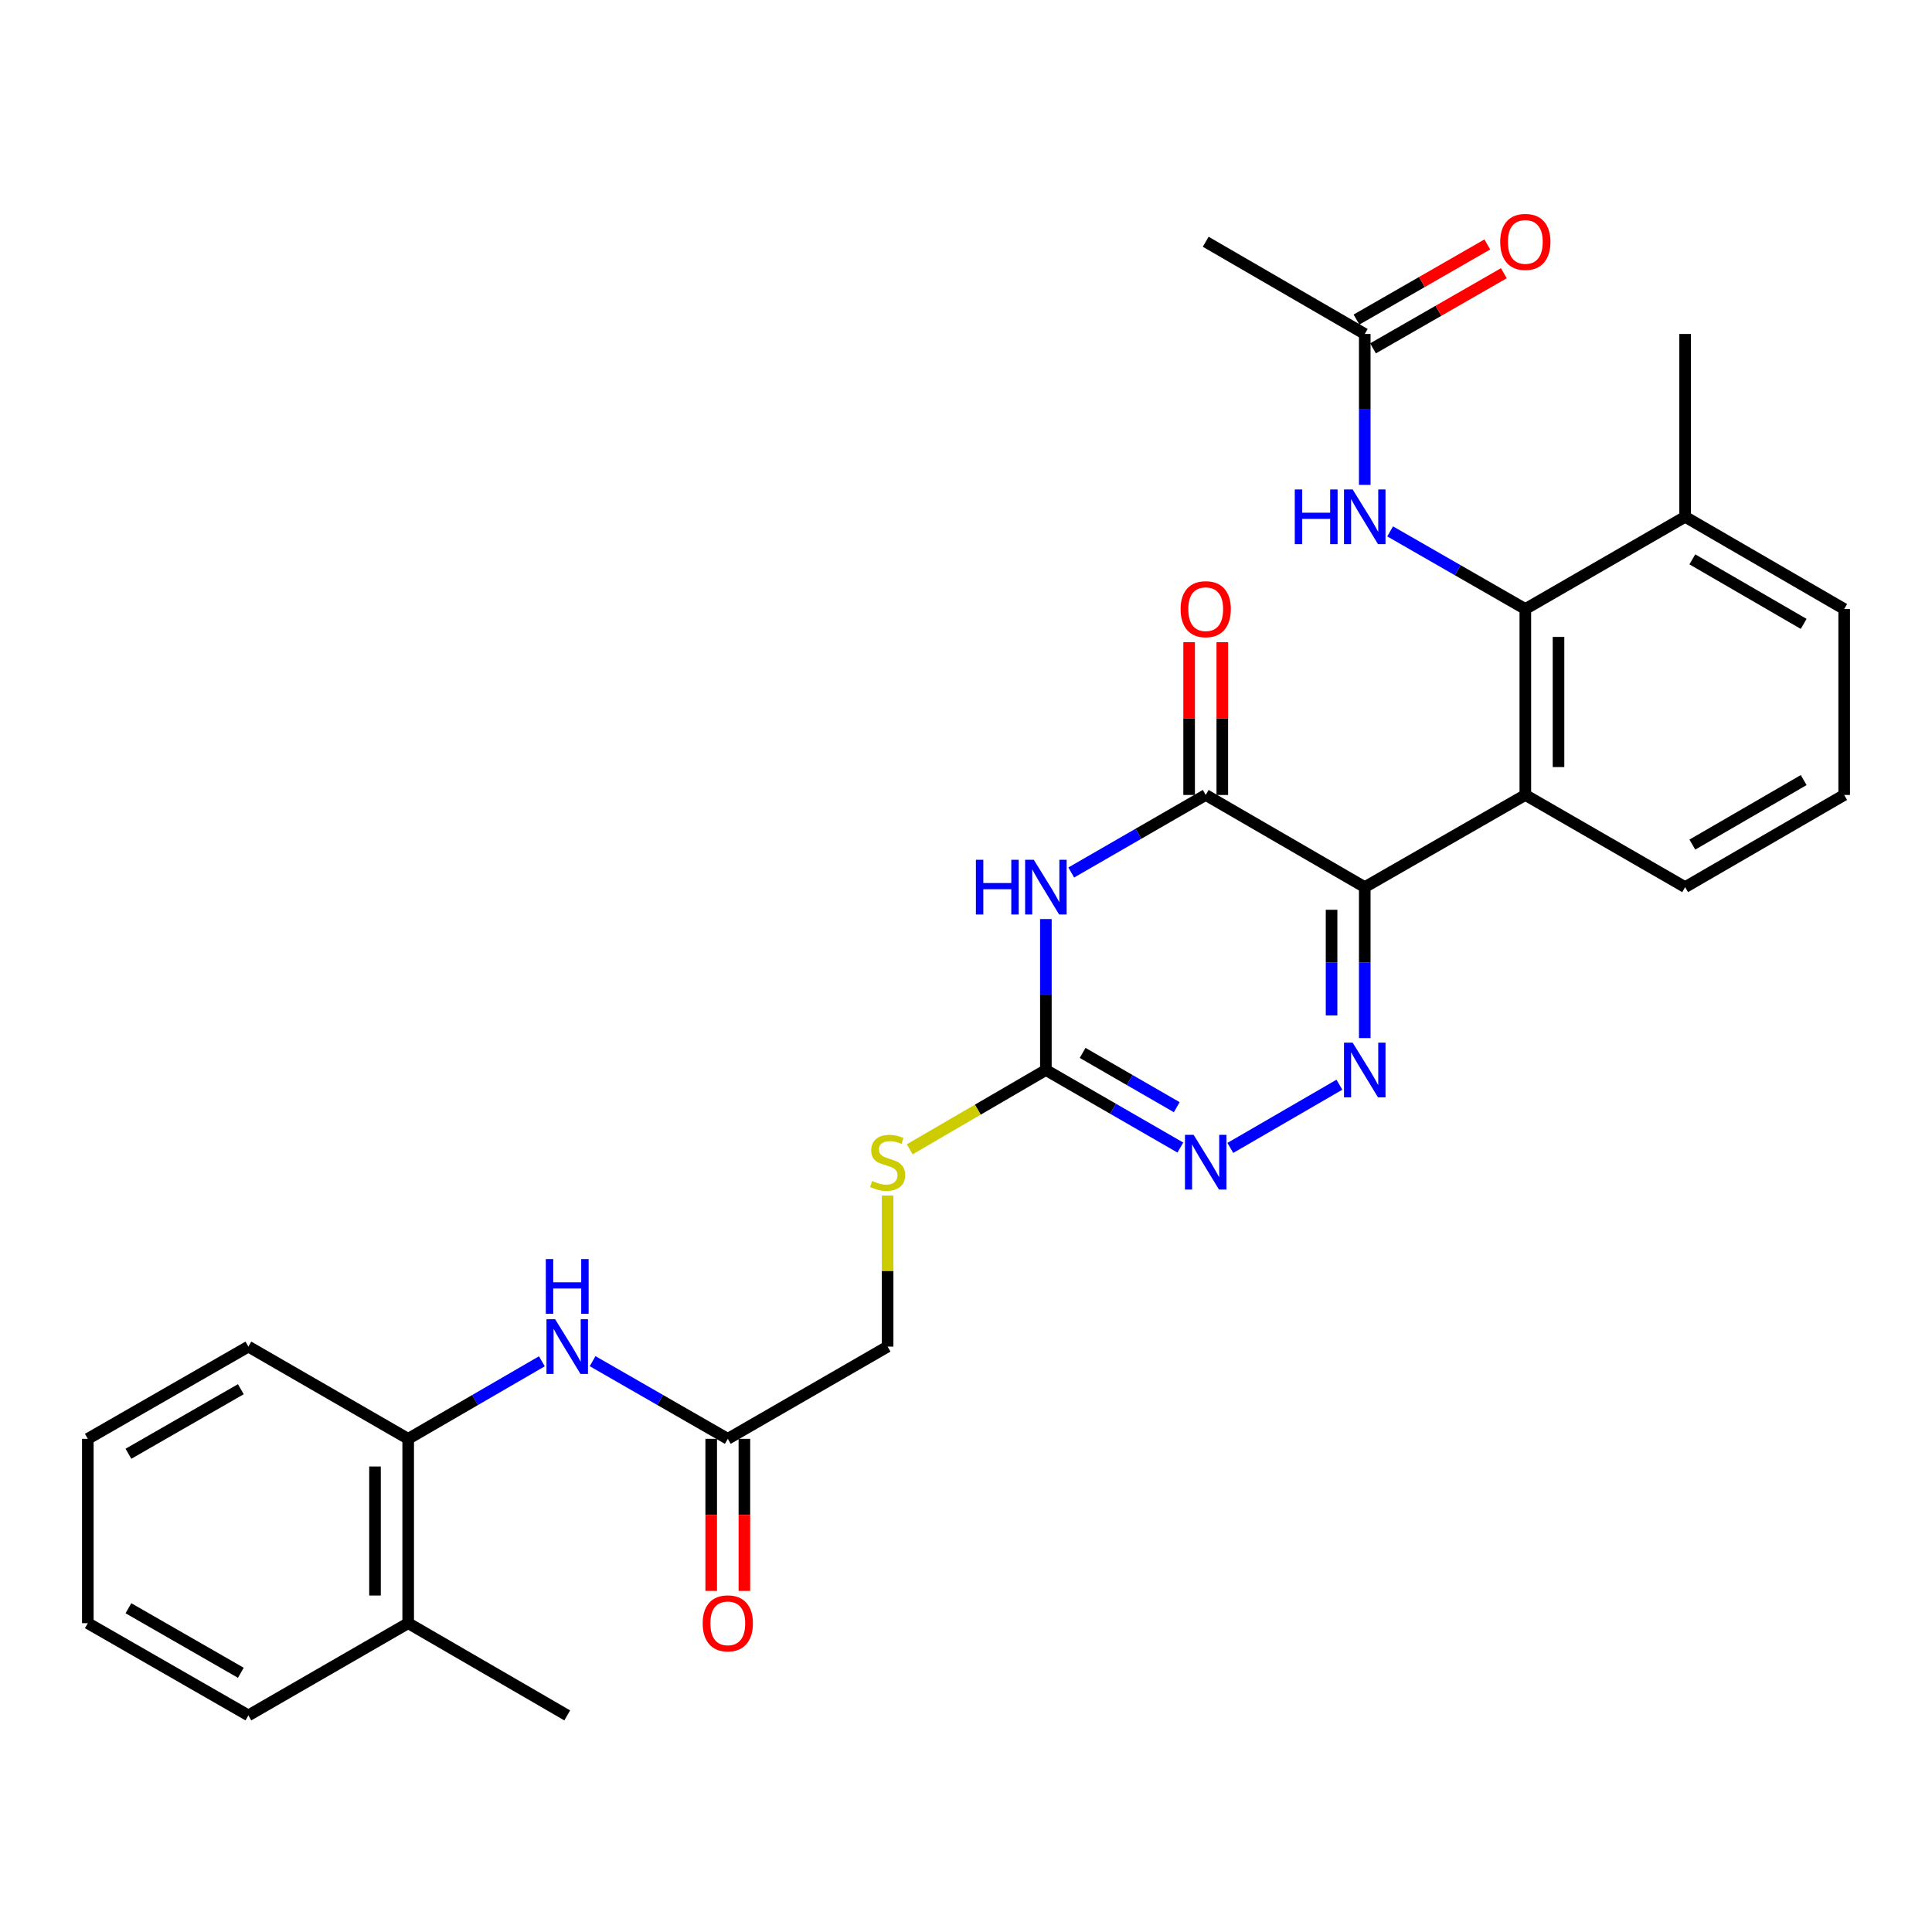 <?xml version='1.0' encoding='iso-8859-1'?>
<svg version='1.1' baseProfile='full'
              xmlns='http://www.w3.org/2000/svg'
                      xmlns:rdkit='http://www.rdkit.org/xml'
                      xmlns:xlink='http://www.w3.org/1999/xlink'
                  xml:space='preserve'
width='1000px' height='1000px' viewBox='0 0 1000 1000'>
<!-- END OF HEADER -->
<rect style='opacity:1.0;fill:#FFFFFF;stroke:none' width='1000' height='1000' x='0' y='0'> </rect>
<path class='bond-0' d='M 706.395,459.18 L 706.395,498.246' style='fill:none;fill-rule:evenodd;stroke:#000000;stroke-width:6px;stroke-linecap:butt;stroke-linejoin:miter;stroke-opacity:1' />
<path class='bond-0' d='M 706.395,498.246 L 706.395,537.311' style='fill:none;fill-rule:evenodd;stroke:#0000FF;stroke-width:6px;stroke-linecap:butt;stroke-linejoin:miter;stroke-opacity:1' />
<path class='bond-0' d='M 689.219,470.9 L 689.219,498.246' style='fill:none;fill-rule:evenodd;stroke:#000000;stroke-width:6px;stroke-linecap:butt;stroke-linejoin:miter;stroke-opacity:1' />
<path class='bond-0' d='M 689.219,498.246 L 689.219,525.592' style='fill:none;fill-rule:evenodd;stroke:#0000FF;stroke-width:6px;stroke-linecap:butt;stroke-linejoin:miter;stroke-opacity:1' />
<path class='bond-2' d='M 706.395,459.18 L 624.075,411.47' style='fill:none;fill-rule:evenodd;stroke:#000000;stroke-width:6px;stroke-linecap:butt;stroke-linejoin:miter;stroke-opacity:1' />
<path class='bond-3' d='M 706.395,459.18 L 789.506,411.47' style='fill:none;fill-rule:evenodd;stroke:#000000;stroke-width:6px;stroke-linecap:butt;stroke-linejoin:miter;stroke-opacity:1' />
<path class='bond-5' d='M 693.276,561.441 L 636.815,594.164' style='fill:none;fill-rule:evenodd;stroke:#0000FF;stroke-width:6px;stroke-linecap:butt;stroke-linejoin:miter;stroke-opacity:1' />
<path class='bond-1' d='M 554.473,451.61 L 589.274,431.54' style='fill:none;fill-rule:evenodd;stroke:#0000FF;stroke-width:6px;stroke-linecap:butt;stroke-linejoin:miter;stroke-opacity:1' />
<path class='bond-1' d='M 589.274,431.54 L 624.075,411.47' style='fill:none;fill-rule:evenodd;stroke:#000000;stroke-width:6px;stroke-linecap:butt;stroke-linejoin:miter;stroke-opacity:1' />
<path class='bond-4' d='M 541.346,475.707 L 541.346,514.772' style='fill:none;fill-rule:evenodd;stroke:#0000FF;stroke-width:6px;stroke-linecap:butt;stroke-linejoin:miter;stroke-opacity:1' />
<path class='bond-4' d='M 541.346,514.772 L 541.346,553.838' style='fill:none;fill-rule:evenodd;stroke:#000000;stroke-width:6px;stroke-linecap:butt;stroke-linejoin:miter;stroke-opacity:1' />
<path class='bond-13' d='M 632.663,411.47 L 632.663,371.933' style='fill:none;fill-rule:evenodd;stroke:#000000;stroke-width:6px;stroke-linecap:butt;stroke-linejoin:miter;stroke-opacity:1' />
<path class='bond-13' d='M 632.663,371.933 L 632.663,332.395' style='fill:none;fill-rule:evenodd;stroke:#FF0000;stroke-width:6px;stroke-linecap:butt;stroke-linejoin:miter;stroke-opacity:1' />
<path class='bond-13' d='M 615.488,411.47 L 615.488,371.933' style='fill:none;fill-rule:evenodd;stroke:#000000;stroke-width:6px;stroke-linecap:butt;stroke-linejoin:miter;stroke-opacity:1' />
<path class='bond-13' d='M 615.488,371.933 L 615.488,332.395' style='fill:none;fill-rule:evenodd;stroke:#FF0000;stroke-width:6px;stroke-linecap:butt;stroke-linejoin:miter;stroke-opacity:1' />
<path class='bond-6' d='M 789.506,411.47 L 789.506,315.229' style='fill:none;fill-rule:evenodd;stroke:#000000;stroke-width:6px;stroke-linecap:butt;stroke-linejoin:miter;stroke-opacity:1' />
<path class='bond-6' d='M 806.682,397.034 L 806.682,329.665' style='fill:none;fill-rule:evenodd;stroke:#000000;stroke-width:6px;stroke-linecap:butt;stroke-linejoin:miter;stroke-opacity:1' />
<path class='bond-19' d='M 789.506,411.47 L 872.217,459.18' style='fill:none;fill-rule:evenodd;stroke:#000000;stroke-width:6px;stroke-linecap:butt;stroke-linejoin:miter;stroke-opacity:1' />
<path class='bond-12' d='M 541.346,553.838 L 506.111,574.359' style='fill:none;fill-rule:evenodd;stroke:#000000;stroke-width:6px;stroke-linecap:butt;stroke-linejoin:miter;stroke-opacity:1' />
<path class='bond-12' d='M 506.111,574.359 L 470.877,594.879' style='fill:none;fill-rule:evenodd;stroke:#CCCC00;stroke-width:6px;stroke-linecap:butt;stroke-linejoin:miter;stroke-opacity:1' />
<path class='bond-29' d='M 541.346,553.838 L 576.147,573.908' style='fill:none;fill-rule:evenodd;stroke:#000000;stroke-width:6px;stroke-linecap:butt;stroke-linejoin:miter;stroke-opacity:1' />
<path class='bond-29' d='M 576.147,573.908 L 610.948,593.977' style='fill:none;fill-rule:evenodd;stroke:#0000FF;stroke-width:6px;stroke-linecap:butt;stroke-linejoin:miter;stroke-opacity:1' />
<path class='bond-29' d='M 560.367,544.98 L 584.727,559.029' style='fill:none;fill-rule:evenodd;stroke:#000000;stroke-width:6px;stroke-linecap:butt;stroke-linejoin:miter;stroke-opacity:1' />
<path class='bond-29' d='M 584.727,559.029 L 609.088,573.078' style='fill:none;fill-rule:evenodd;stroke:#0000FF;stroke-width:6px;stroke-linecap:butt;stroke-linejoin:miter;stroke-opacity:1' />
<path class='bond-7' d='M 789.506,315.229 L 754.518,295.136' style='fill:none;fill-rule:evenodd;stroke:#000000;stroke-width:6px;stroke-linecap:butt;stroke-linejoin:miter;stroke-opacity:1' />
<path class='bond-7' d='M 754.518,295.136 L 719.531,275.043' style='fill:none;fill-rule:evenodd;stroke:#0000FF;stroke-width:6px;stroke-linecap:butt;stroke-linejoin:miter;stroke-opacity:1' />
<path class='bond-14' d='M 789.506,315.229 L 872.217,267.5' style='fill:none;fill-rule:evenodd;stroke:#000000;stroke-width:6px;stroke-linecap:butt;stroke-linejoin:miter;stroke-opacity:1' />
<path class='bond-10' d='M 706.395,250.974 L 706.395,211.918' style='fill:none;fill-rule:evenodd;stroke:#0000FF;stroke-width:6px;stroke-linecap:butt;stroke-linejoin:miter;stroke-opacity:1' />
<path class='bond-10' d='M 706.395,211.918 L 706.395,172.862' style='fill:none;fill-rule:evenodd;stroke:#000000;stroke-width:6px;stroke-linecap:butt;stroke-linejoin:miter;stroke-opacity:1' />
<path class='bond-8' d='M 306.732,704.543 L 341.719,724.639' style='fill:none;fill-rule:evenodd;stroke:#0000FF;stroke-width:6px;stroke-linecap:butt;stroke-linejoin:miter;stroke-opacity:1' />
<path class='bond-8' d='M 341.719,724.639 L 376.707,744.736' style='fill:none;fill-rule:evenodd;stroke:#000000;stroke-width:6px;stroke-linecap:butt;stroke-linejoin:miter;stroke-opacity:1' />
<path class='bond-11' d='M 280.477,704.605 L 245.877,724.671' style='fill:none;fill-rule:evenodd;stroke:#0000FF;stroke-width:6px;stroke-linecap:butt;stroke-linejoin:miter;stroke-opacity:1' />
<path class='bond-11' d='M 245.877,724.671 L 211.276,744.736' style='fill:none;fill-rule:evenodd;stroke:#000000;stroke-width:6px;stroke-linecap:butt;stroke-linejoin:miter;stroke-opacity:1' />
<path class='bond-9' d='M 376.707,744.736 L 459.427,696.997' style='fill:none;fill-rule:evenodd;stroke:#000000;stroke-width:6px;stroke-linecap:butt;stroke-linejoin:miter;stroke-opacity:1' />
<path class='bond-15' d='M 368.119,744.736 L 368.119,784.094' style='fill:none;fill-rule:evenodd;stroke:#000000;stroke-width:6px;stroke-linecap:butt;stroke-linejoin:miter;stroke-opacity:1' />
<path class='bond-15' d='M 368.119,784.094 L 368.119,823.451' style='fill:none;fill-rule:evenodd;stroke:#FF0000;stroke-width:6px;stroke-linecap:butt;stroke-linejoin:miter;stroke-opacity:1' />
<path class='bond-15' d='M 385.295,744.736 L 385.295,784.094' style='fill:none;fill-rule:evenodd;stroke:#000000;stroke-width:6px;stroke-linecap:butt;stroke-linejoin:miter;stroke-opacity:1' />
<path class='bond-15' d='M 385.295,784.094 L 385.295,823.451' style='fill:none;fill-rule:evenodd;stroke:#FF0000;stroke-width:6px;stroke-linecap:butt;stroke-linejoin:miter;stroke-opacity:1' />
<path class='bond-16' d='M 710.671,180.309 L 744.529,160.865' style='fill:none;fill-rule:evenodd;stroke:#000000;stroke-width:6px;stroke-linecap:butt;stroke-linejoin:miter;stroke-opacity:1' />
<path class='bond-16' d='M 744.529,160.865 L 778.387,141.421' style='fill:none;fill-rule:evenodd;stroke:#FF0000;stroke-width:6px;stroke-linecap:butt;stroke-linejoin:miter;stroke-opacity:1' />
<path class='bond-16' d='M 702.118,165.414 L 735.976,145.97' style='fill:none;fill-rule:evenodd;stroke:#000000;stroke-width:6px;stroke-linecap:butt;stroke-linejoin:miter;stroke-opacity:1' />
<path class='bond-16' d='M 735.976,145.97 L 769.833,126.527' style='fill:none;fill-rule:evenodd;stroke:#FF0000;stroke-width:6px;stroke-linecap:butt;stroke-linejoin:miter;stroke-opacity:1' />
<path class='bond-22' d='M 706.395,172.862 L 624.075,125.132' style='fill:none;fill-rule:evenodd;stroke:#000000;stroke-width:6px;stroke-linecap:butt;stroke-linejoin:miter;stroke-opacity:1' />
<path class='bond-17' d='M 211.276,744.736 L 211.276,840.157' style='fill:none;fill-rule:evenodd;stroke:#000000;stroke-width:6px;stroke-linecap:butt;stroke-linejoin:miter;stroke-opacity:1' />
<path class='bond-17' d='M 194.101,759.049 L 194.101,825.844' style='fill:none;fill-rule:evenodd;stroke:#000000;stroke-width:6px;stroke-linecap:butt;stroke-linejoin:miter;stroke-opacity:1' />
<path class='bond-21' d='M 211.276,744.736 L 128.566,696.997' style='fill:none;fill-rule:evenodd;stroke:#000000;stroke-width:6px;stroke-linecap:butt;stroke-linejoin:miter;stroke-opacity:1' />
<path class='bond-18' d='M 459.427,618.814 L 459.427,657.906' style='fill:none;fill-rule:evenodd;stroke:#CCCC00;stroke-width:6px;stroke-linecap:butt;stroke-linejoin:miter;stroke-opacity:1' />
<path class='bond-18' d='M 459.427,657.906 L 459.427,696.997' style='fill:none;fill-rule:evenodd;stroke:#000000;stroke-width:6px;stroke-linecap:butt;stroke-linejoin:miter;stroke-opacity:1' />
<path class='bond-24' d='M 872.217,267.5 L 872.217,172.862' style='fill:none;fill-rule:evenodd;stroke:#000000;stroke-width:6px;stroke-linecap:butt;stroke-linejoin:miter;stroke-opacity:1' />
<path class='bond-30' d='M 872.217,267.5 L 954.545,315.229' style='fill:none;fill-rule:evenodd;stroke:#000000;stroke-width:6px;stroke-linecap:butt;stroke-linejoin:miter;stroke-opacity:1' />
<path class='bond-30' d='M 875.951,289.518 L 933.582,322.929' style='fill:none;fill-rule:evenodd;stroke:#000000;stroke-width:6px;stroke-linecap:butt;stroke-linejoin:miter;stroke-opacity:1' />
<path class='bond-25' d='M 211.276,840.157 L 293.596,887.886' style='fill:none;fill-rule:evenodd;stroke:#000000;stroke-width:6px;stroke-linecap:butt;stroke-linejoin:miter;stroke-opacity:1' />
<path class='bond-26' d='M 211.276,840.157 L 128.566,887.886' style='fill:none;fill-rule:evenodd;stroke:#000000;stroke-width:6px;stroke-linecap:butt;stroke-linejoin:miter;stroke-opacity:1' />
<path class='bond-20' d='M 872.217,459.18 L 954.545,411.47' style='fill:none;fill-rule:evenodd;stroke:#000000;stroke-width:6px;stroke-linecap:butt;stroke-linejoin:miter;stroke-opacity:1' />
<path class='bond-20' d='M 875.954,437.163 L 933.584,403.766' style='fill:none;fill-rule:evenodd;stroke:#000000;stroke-width:6px;stroke-linecap:butt;stroke-linejoin:miter;stroke-opacity:1' />
<path class='bond-23' d='M 954.545,411.47 L 954.545,315.229' style='fill:none;fill-rule:evenodd;stroke:#000000;stroke-width:6px;stroke-linecap:butt;stroke-linejoin:miter;stroke-opacity:1' />
<path class='bond-27' d='M 128.566,696.997 L 45.455,744.736' style='fill:none;fill-rule:evenodd;stroke:#000000;stroke-width:6px;stroke-linecap:butt;stroke-linejoin:miter;stroke-opacity:1' />
<path class='bond-27' d='M 124.654,719.052 L 66.476,752.469' style='fill:none;fill-rule:evenodd;stroke:#000000;stroke-width:6px;stroke-linecap:butt;stroke-linejoin:miter;stroke-opacity:1' />
<path class='bond-31' d='M 128.566,887.886 L 45.455,840.157' style='fill:none;fill-rule:evenodd;stroke:#000000;stroke-width:6px;stroke-linecap:butt;stroke-linejoin:miter;stroke-opacity:1' />
<path class='bond-31' d='M 124.653,865.832 L 66.475,832.422' style='fill:none;fill-rule:evenodd;stroke:#000000;stroke-width:6px;stroke-linecap:butt;stroke-linejoin:miter;stroke-opacity:1' />
<path class='bond-28' d='M 45.455,744.736 L 45.455,840.157' style='fill:none;fill-rule:evenodd;stroke:#000000;stroke-width:6px;stroke-linecap:butt;stroke-linejoin:miter;stroke-opacity:1' />
<path  class='atom-1' d='M 700.135 539.678
L 709.415 554.678
Q 710.335 556.158, 711.815 558.838
Q 713.295 561.518, 713.375 561.678
L 713.375 539.678
L 717.135 539.678
L 717.135 567.998
L 713.255 567.998
L 703.295 551.598
Q 702.135 549.678, 700.895 547.478
Q 699.695 545.278, 699.335 544.598
L 699.335 567.998
L 695.655 567.998
L 695.655 539.678
L 700.135 539.678
' fill='#0000FF'/>
<path  class='atom-2' d='M 505.126 445.02
L 508.966 445.02
L 508.966 457.06
L 523.446 457.06
L 523.446 445.02
L 527.286 445.02
L 527.286 473.34
L 523.446 473.34
L 523.446 460.26
L 508.966 460.26
L 508.966 473.34
L 505.126 473.34
L 505.126 445.02
' fill='#0000FF'/>
<path  class='atom-2' d='M 535.086 445.02
L 544.366 460.02
Q 545.286 461.5, 546.766 464.18
Q 548.246 466.86, 548.326 467.02
L 548.326 445.02
L 552.086 445.02
L 552.086 473.34
L 548.206 473.34
L 538.246 456.94
Q 537.086 455.02, 535.846 452.82
Q 534.646 450.62, 534.286 449.94
L 534.286 473.34
L 530.606 473.34
L 530.606 445.02
L 535.086 445.02
' fill='#0000FF'/>
<path  class='atom-6' d='M 617.815 587.388
L 627.095 602.388
Q 628.015 603.868, 629.495 606.548
Q 630.975 609.228, 631.055 609.388
L 631.055 587.388
L 634.815 587.388
L 634.815 615.708
L 630.935 615.708
L 620.975 599.308
Q 619.815 597.388, 618.575 595.188
Q 617.375 592.988, 617.015 592.308
L 617.015 615.708
L 613.335 615.708
L 613.335 587.388
L 617.815 587.388
' fill='#0000FF'/>
<path  class='atom-8' d='M 670.175 253.34
L 674.015 253.34
L 674.015 265.38
L 688.495 265.38
L 688.495 253.34
L 692.335 253.34
L 692.335 281.66
L 688.495 281.66
L 688.495 268.58
L 674.015 268.58
L 674.015 281.66
L 670.175 281.66
L 670.175 253.34
' fill='#0000FF'/>
<path  class='atom-8' d='M 700.135 253.34
L 709.415 268.34
Q 710.335 269.82, 711.815 272.5
Q 713.295 275.18, 713.375 275.34
L 713.375 253.34
L 717.135 253.34
L 717.135 281.66
L 713.255 281.66
L 703.295 265.26
Q 702.135 263.34, 700.895 261.14
Q 699.695 258.94, 699.335 258.26
L 699.335 281.66
L 695.655 281.66
L 695.655 253.34
L 700.135 253.34
' fill='#0000FF'/>
<path  class='atom-9' d='M 287.336 682.837
L 296.616 697.837
Q 297.536 699.317, 299.016 701.997
Q 300.496 704.677, 300.576 704.837
L 300.576 682.837
L 304.336 682.837
L 304.336 711.157
L 300.456 711.157
L 290.496 694.757
Q 289.336 692.837, 288.096 690.637
Q 286.896 688.437, 286.536 687.757
L 286.536 711.157
L 282.856 711.157
L 282.856 682.837
L 287.336 682.837
' fill='#0000FF'/>
<path  class='atom-9' d='M 282.516 651.685
L 286.356 651.685
L 286.356 663.725
L 300.836 663.725
L 300.836 651.685
L 304.676 651.685
L 304.676 680.005
L 300.836 680.005
L 300.836 666.925
L 286.356 666.925
L 286.356 680.005
L 282.516 680.005
L 282.516 651.685
' fill='#0000FF'/>
<path  class='atom-13' d='M 451.427 611.268
Q 451.747 611.388, 453.067 611.948
Q 454.387 612.508, 455.827 612.868
Q 457.307 613.188, 458.747 613.188
Q 461.427 613.188, 462.987 611.908
Q 464.547 610.588, 464.547 608.308
Q 464.547 606.748, 463.747 605.788
Q 462.987 604.828, 461.787 604.308
Q 460.587 603.788, 458.587 603.188
Q 456.067 602.428, 454.547 601.708
Q 453.067 600.988, 451.987 599.468
Q 450.947 597.948, 450.947 595.388
Q 450.947 591.828, 453.347 589.628
Q 455.787 587.428, 460.587 587.428
Q 463.867 587.428, 467.587 588.988
L 466.667 592.068
Q 463.267 590.668, 460.707 590.668
Q 457.947 590.668, 456.427 591.828
Q 454.907 592.948, 454.947 594.908
Q 454.947 596.428, 455.707 597.348
Q 456.507 598.268, 457.627 598.788
Q 458.787 599.308, 460.707 599.908
Q 463.267 600.708, 464.787 601.508
Q 466.307 602.308, 467.387 603.948
Q 468.507 605.548, 468.507 608.308
Q 468.507 612.228, 465.867 614.348
Q 463.267 616.428, 458.907 616.428
Q 456.387 616.428, 454.467 615.868
Q 452.587 615.348, 450.347 614.428
L 451.427 611.268
' fill='#CCCC00'/>
<path  class='atom-14' d='M 611.075 315.309
Q 611.075 308.509, 614.435 304.709
Q 617.795 300.909, 624.075 300.909
Q 630.355 300.909, 633.715 304.709
Q 637.075 308.509, 637.075 315.309
Q 637.075 322.189, 633.675 326.109
Q 630.275 329.989, 624.075 329.989
Q 617.835 329.989, 614.435 326.109
Q 611.075 322.229, 611.075 315.309
M 624.075 326.789
Q 628.395 326.789, 630.715 323.909
Q 633.075 320.989, 633.075 315.309
Q 633.075 309.749, 630.715 306.949
Q 628.395 304.109, 624.075 304.109
Q 619.755 304.109, 617.395 306.909
Q 615.075 309.709, 615.075 315.309
Q 615.075 321.029, 617.395 323.909
Q 619.755 326.789, 624.075 326.789
' fill='#FF0000'/>
<path  class='atom-16' d='M 363.707 840.237
Q 363.707 833.437, 367.067 829.637
Q 370.427 825.837, 376.707 825.837
Q 382.987 825.837, 386.347 829.637
Q 389.707 833.437, 389.707 840.237
Q 389.707 847.117, 386.307 851.037
Q 382.907 854.917, 376.707 854.917
Q 370.467 854.917, 367.067 851.037
Q 363.707 847.157, 363.707 840.237
M 376.707 851.717
Q 381.027 851.717, 383.347 848.837
Q 385.707 845.917, 385.707 840.237
Q 385.707 834.677, 383.347 831.877
Q 381.027 829.037, 376.707 829.037
Q 372.387 829.037, 370.027 831.837
Q 367.707 834.637, 367.707 840.237
Q 367.707 845.957, 370.027 848.837
Q 372.387 851.717, 376.707 851.717
' fill='#FF0000'/>
<path  class='atom-17' d='M 776.506 125.212
Q 776.506 118.412, 779.866 114.612
Q 783.226 110.812, 789.506 110.812
Q 795.786 110.812, 799.146 114.612
Q 802.506 118.412, 802.506 125.212
Q 802.506 132.092, 799.106 136.012
Q 795.706 139.892, 789.506 139.892
Q 783.266 139.892, 779.866 136.012
Q 776.506 132.132, 776.506 125.212
M 789.506 136.692
Q 793.826 136.692, 796.146 133.812
Q 798.506 130.892, 798.506 125.212
Q 798.506 119.652, 796.146 116.852
Q 793.826 114.012, 789.506 114.012
Q 785.186 114.012, 782.826 116.812
Q 780.506 119.612, 780.506 125.212
Q 780.506 130.932, 782.826 133.812
Q 785.186 136.692, 789.506 136.692
' fill='#FF0000'/>
</svg>
